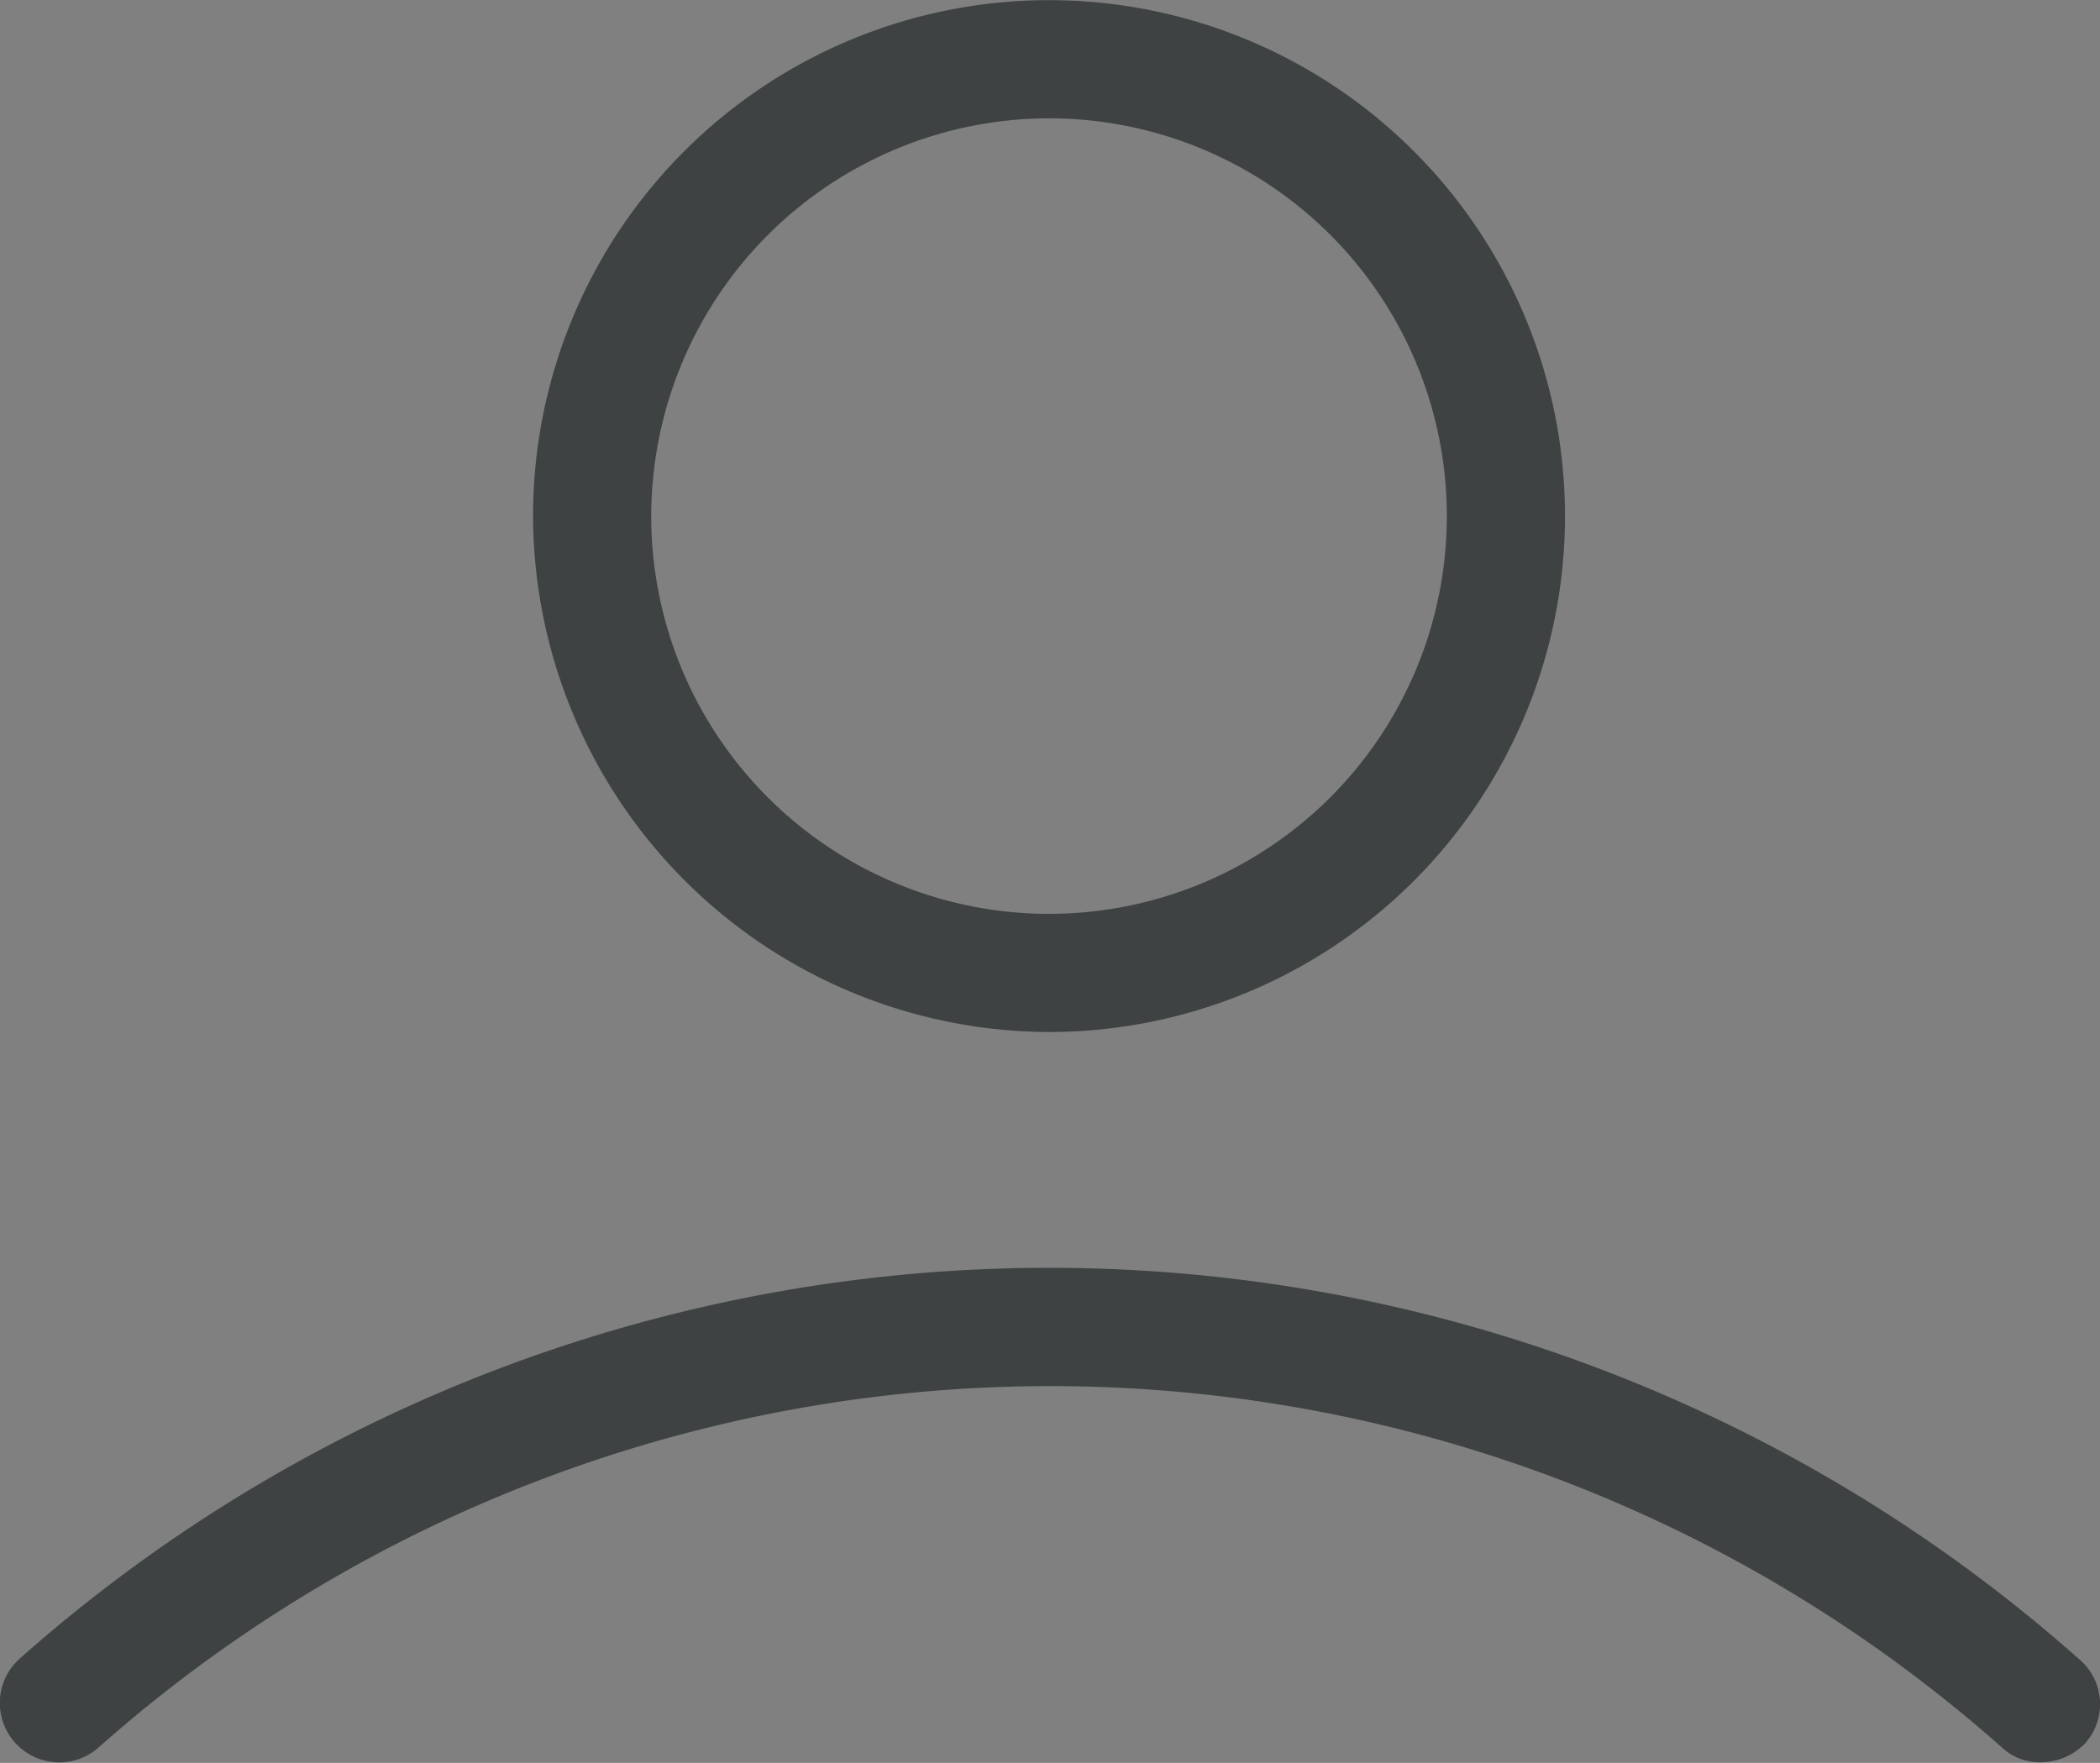 <svg xmlns="http://www.w3.org/2000/svg" width="12.902" height="10.832" viewBox="0 0 12.902 10.832"><rect x="0" y="0" width="12.902" height="10.832" fill="#808080" stroke="none"/><defs><style>.a{fill:none;stroke:#fff;stroke-miterlimit:10;stroke-width:5px;}.b{fill:#3e4243;}</style></defs><g transform="translate(-1.208 -9)"><path class="a" d="M8.5,87.7" transform="translate(-6.328 -68.304)"/><g transform="translate(1.208 9)"><path class="b" d="M29.17,15.341A3.17,3.17,0,1,0,26,12.17,3.18,3.18,0,0,0,29.17,15.341Zm0-5.614a2.444,2.444,0,1,1-2.444,2.444A2.447,2.447,0,0,1,29.17,9.727Z" transform="translate(-22.725 -9)"/><path class="b" d="M13.981,70.4a9.529,9.529,0,0,0-12.655,0,.365.365,0,0,0,.489.542,8.808,8.808,0,0,1,11.691,0,.339.339,0,0,0,.238.092.38.38,0,0,0,.277-.119A.361.361,0,0,0,13.981,70.4Z" transform="translate(-1.208 -60.206)"/></g></g></svg>